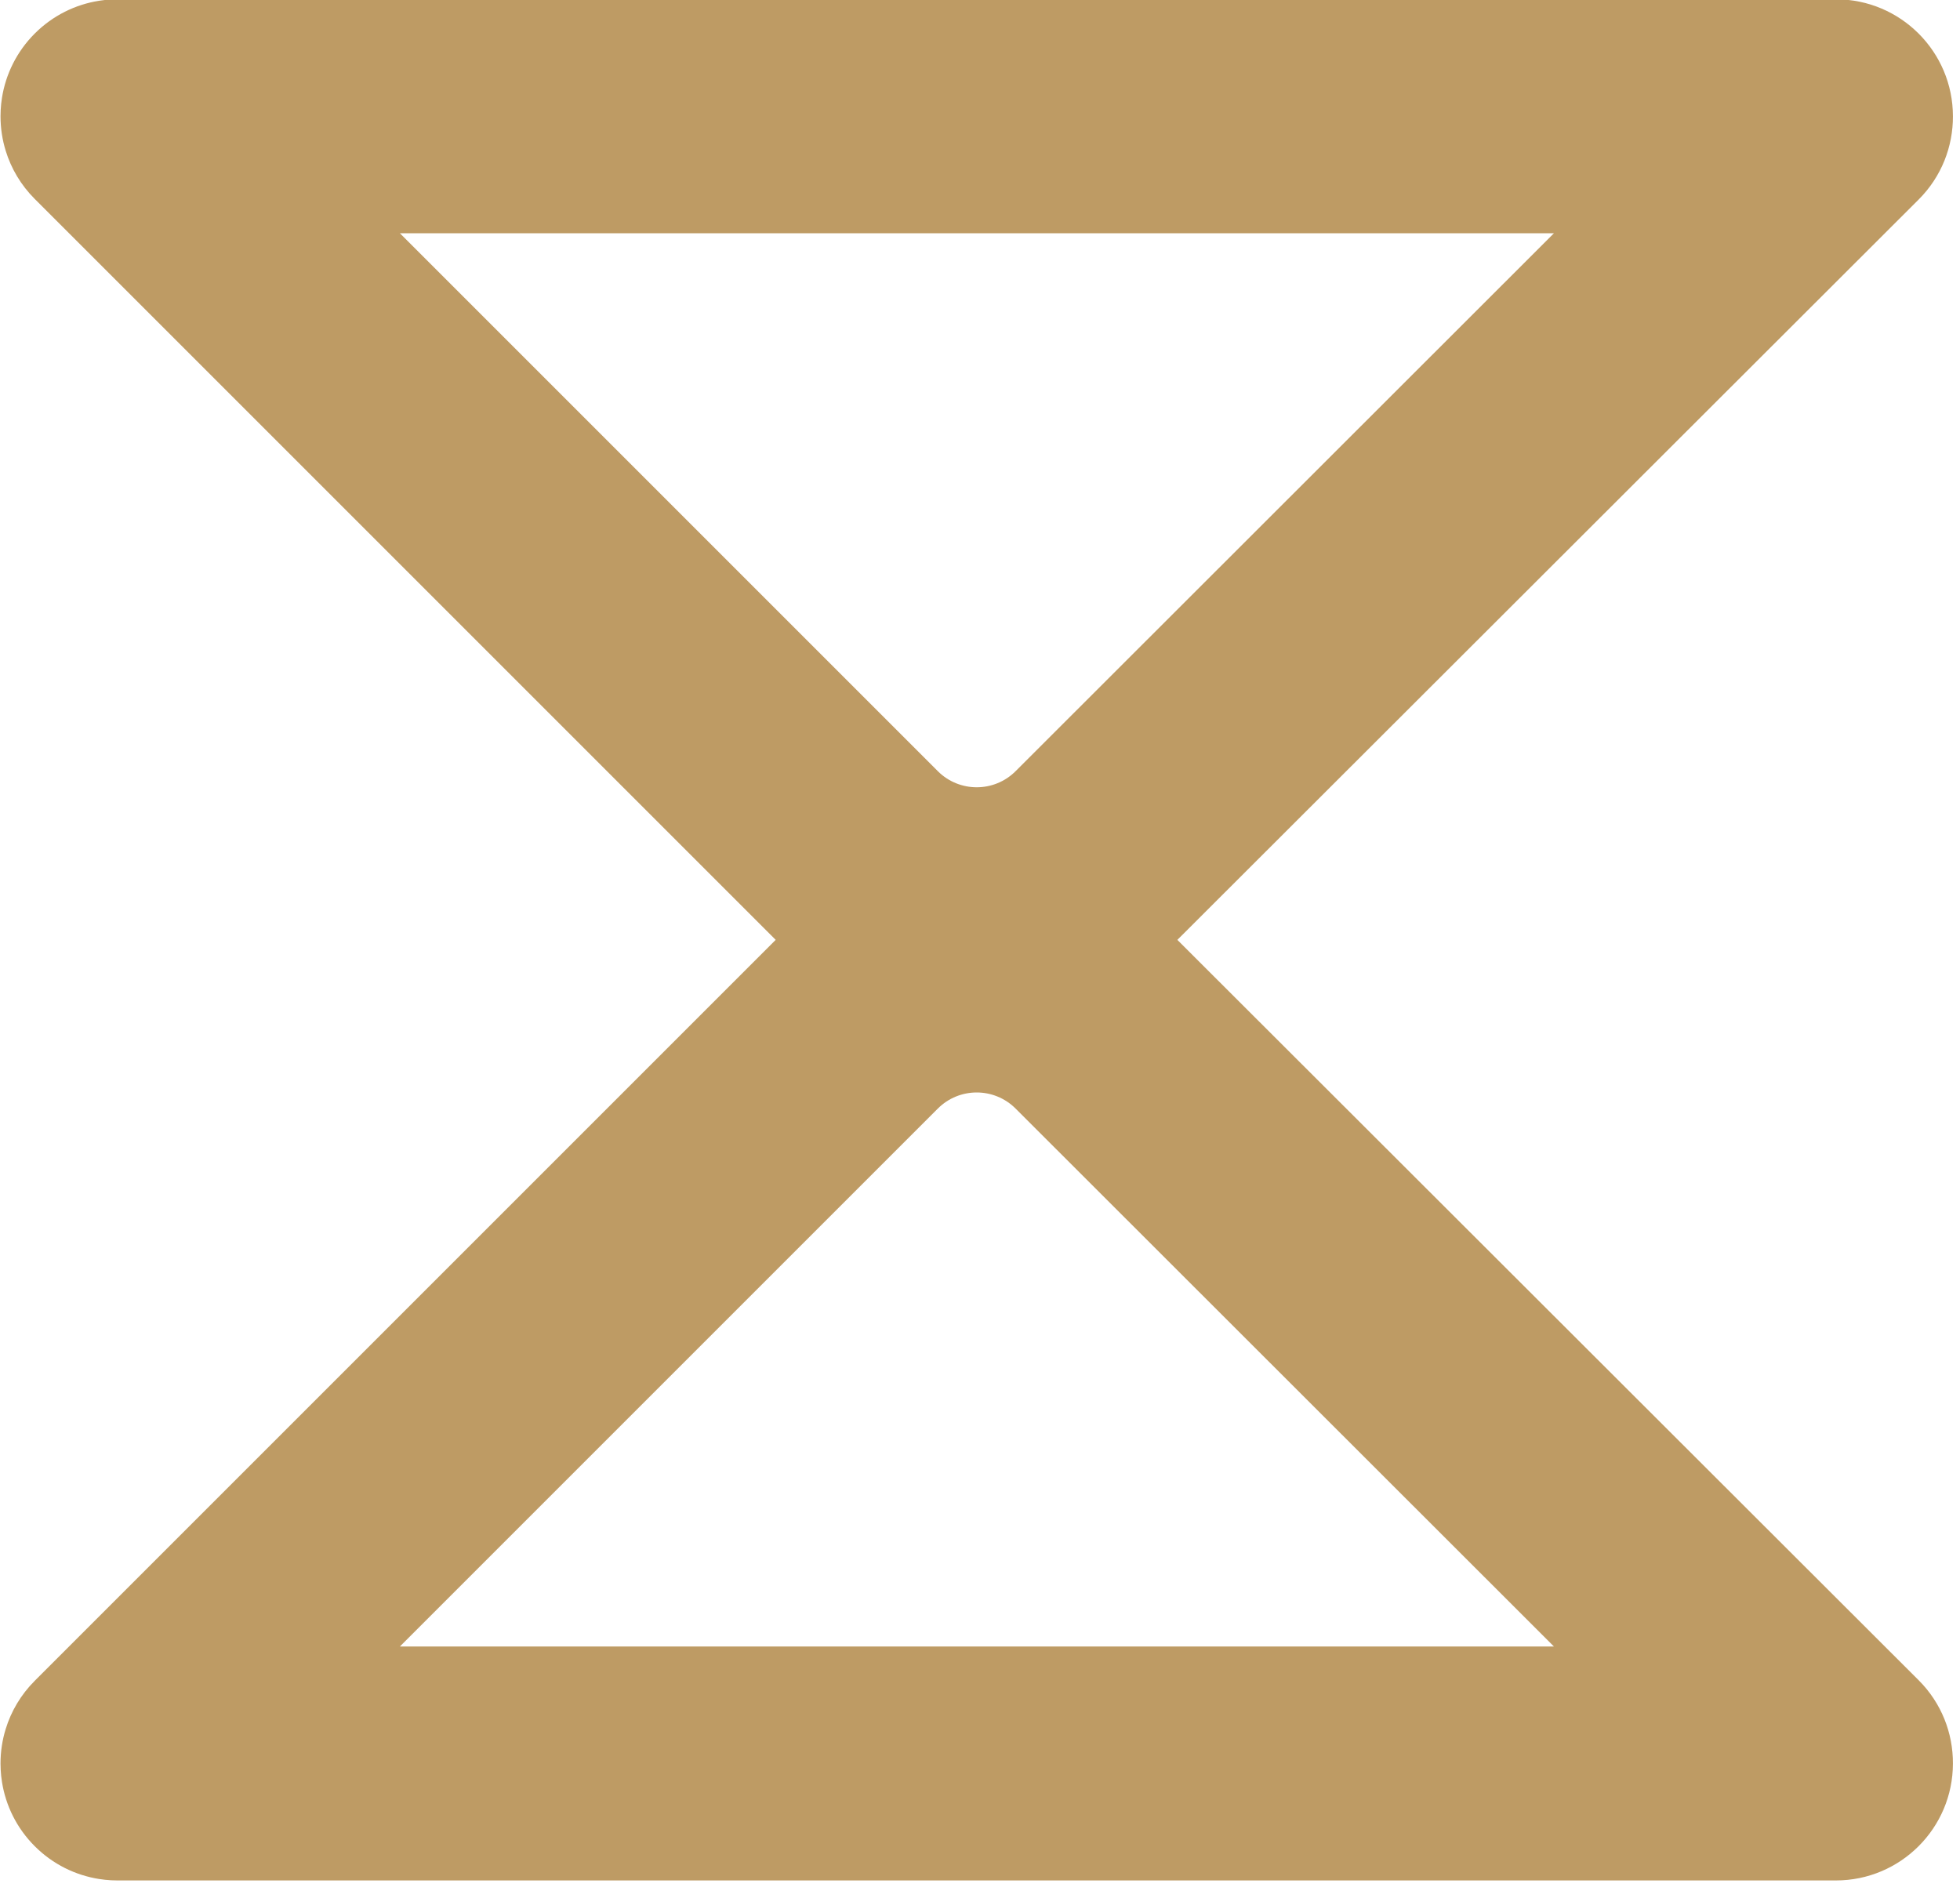 <?xml version="1.0" encoding="UTF-8" standalone="no"?>
<!DOCTYPE svg PUBLIC "-//W3C//DTD SVG 1.1//EN" "http://www.w3.org/Graphics/SVG/1.1/DTD/svg11.dtd">
<svg width="100%" height="100%" viewBox="0 0 95 92" version="1.1" xmlns="http://www.w3.org/2000/svg" xmlns:xlink="http://www.w3.org/1999/xlink" xml:space="preserve" xmlns:serif="http://www.serif.com/" style="fill-rule:evenodd;clip-rule:evenodd;stroke-linejoin:round;stroke-miterlimit:2;">
    <g transform="matrix(0.184,0.184,-0.184,0.184,64.593,-88.572)">
        <path d="M291.122,437.838L95.943,437.838C92.267,437.838 88.801,436.925 85.762,435.314C83.885,434.321 82.123,433.035 80.544,431.456C80.269,431.182 80.002,430.9 79.744,430.613C79.229,430.041 78.746,429.445 78.298,428.827C75.693,425.236 74.155,420.821 74.155,416.05C74.155,411.279 75.693,406.864 78.298,403.273C78.746,402.655 79.229,402.059 79.744,401.487C80.002,401.2 80.269,400.918 80.544,400.644L306.882,174.305C315.384,165.803 329.192,165.803 337.695,174.305C341.678,178.255 344.147,183.729 344.147,189.776C344.147,189.776 344.065,322.893 344.026,384.935C406.067,384.896 539.185,384.814 539.185,384.814C545.231,384.814 550.706,387.282 554.655,391.266C563.157,399.768 563.157,413.576 554.655,422.079L328.317,648.417C328.042,648.692 327.761,648.958 327.474,649.217C326.901,649.732 326.305,650.214 325.687,650.662C322.097,653.268 317.681,654.805 312.91,654.805C308.139,654.805 303.724,653.268 300.134,650.662C299.516,650.214 298.919,649.732 298.347,649.217C298.06,648.958 297.779,648.692 297.504,648.417C295.925,646.838 294.639,645.076 293.647,643.199C292.035,640.159 291.122,636.694 291.122,633.017L291.122,437.838ZM300.552,242.261L148.551,394.262L290.256,394.262C295.912,394.262 300.498,389.678 300.5,384.022L300.552,242.261ZM486.699,428.408L344.939,428.46C339.282,428.462 334.698,433.048 334.698,438.704L334.698,580.41L486.699,428.408Z" style="fill:rgb(190,155,100);"/>
    </g>
</svg>

